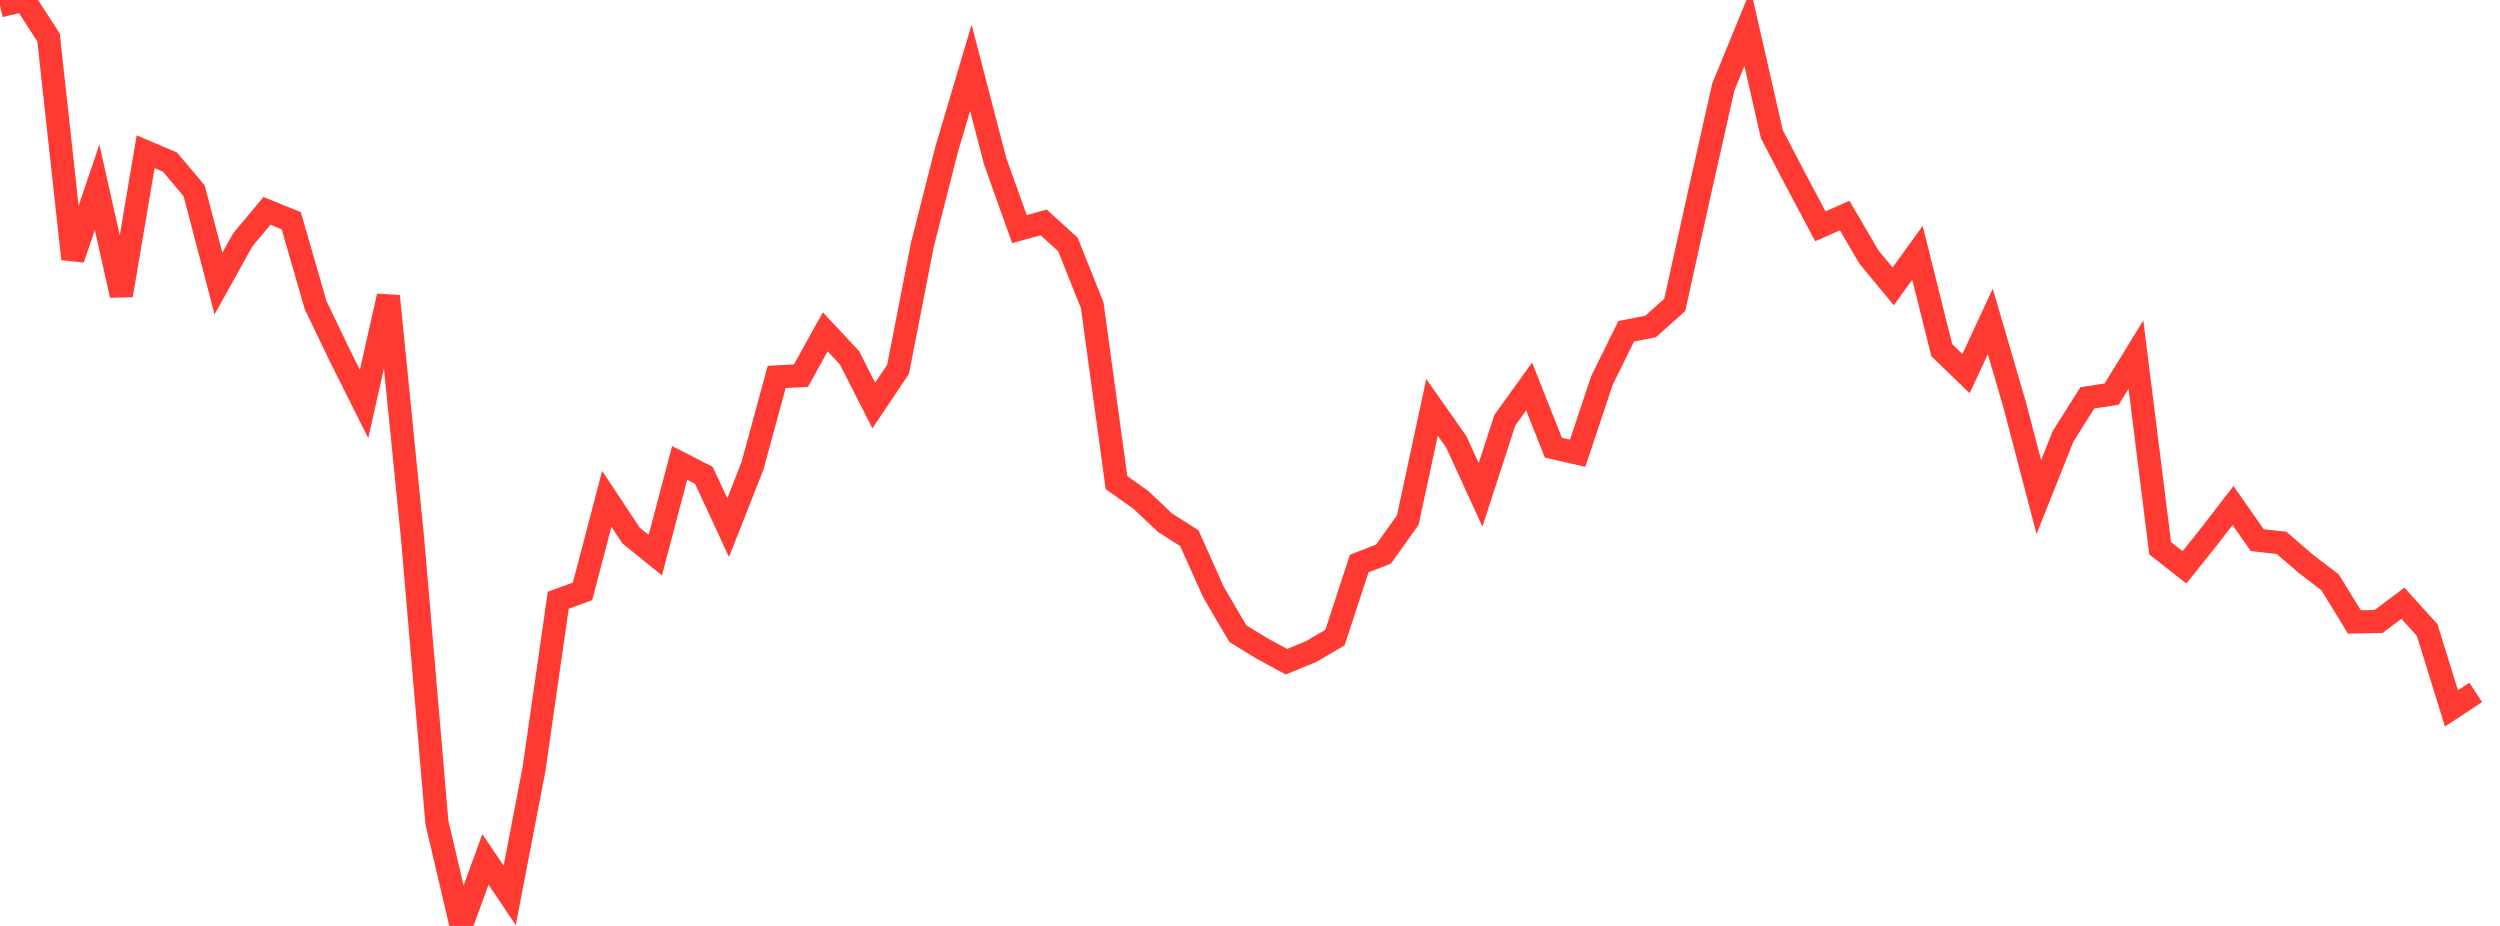 <?xml version="1.0" standalone="no"?><!DOCTYPE svg PUBLIC "-//W3C//DTD SVG 1.1//EN" "http://www.w3.org/Graphics/SVG/1.1/DTD/svg11.dtd"><svg width="135" height="50" viewBox="0 0 135 50" preserveAspectRatio="none" xmlns="http://www.w3.org/2000/svg" xmlns:xlink="http://www.w3.org/1999/xlink"><polyline points="0,0.314 1.311,0 2.621,2.024 3.932,13.98 5.243,10.113 6.553,15.945 7.864,8.194 9.175,8.75 10.485,10.304 11.796,15.312 13.107,12.955 14.417,11.387 15.728,11.921 17.039,16.466 18.35,19.198 19.66,21.814 20.971,15.993 22.282,29.107 23.592,44.408 24.903,50 26.214,46.407 27.524,48.352 28.835,41.54 30.146,32.412 31.456,31.935 32.767,26.938 34.078,28.92 35.388,29.979 36.699,24.998 38.01,25.669 39.32,28.492 40.631,25.164 41.942,20.354 43.252,20.286 44.563,17.919 45.874,19.323 47.184,21.9 48.495,19.945 49.806,13.23 51.117,8.071 52.427,3.661 53.738,8.707 55.049,12.372 56.359,12.01 57.67,13.204 58.981,16.493 60.291,26.061 61.602,26.991 62.913,28.227 64.223,29.06 65.534,31.985 66.845,34.219 68.155,35.02 69.466,35.732 70.777,35.195 72.087,34.434 73.398,30.43 74.709,29.922 76.019,28.088 77.33,21.997 78.641,23.865 79.951,26.722 81.262,22.691 82.573,20.869 83.883,24.175 85.194,24.474 86.505,20.544 87.816,17.887 89.126,17.634 90.437,16.464 91.748,10.53 93.058,4.699 94.369,1.502 95.68,7.248 96.99,9.757 98.301,12.221 99.612,11.639 100.922,13.879 102.233,15.463 103.544,13.65 104.854,18.908 106.165,20.177 107.476,17.359 108.786,21.839 110.097,26.841 111.408,23.555 112.718,21.484 114.029,21.282 115.34,19.147 116.65,29.606 117.961,30.637 119.272,28.997 120.583,27.298 121.893,29.169 123.204,29.314 124.515,30.447 125.825,31.447 127.136,33.584 128.447,33.561 129.757,32.574 131.068,34.023 132.379,38.253 133.689,37.39" fill="none" stroke="#ff3a33" stroke-width="1.25"/></svg>